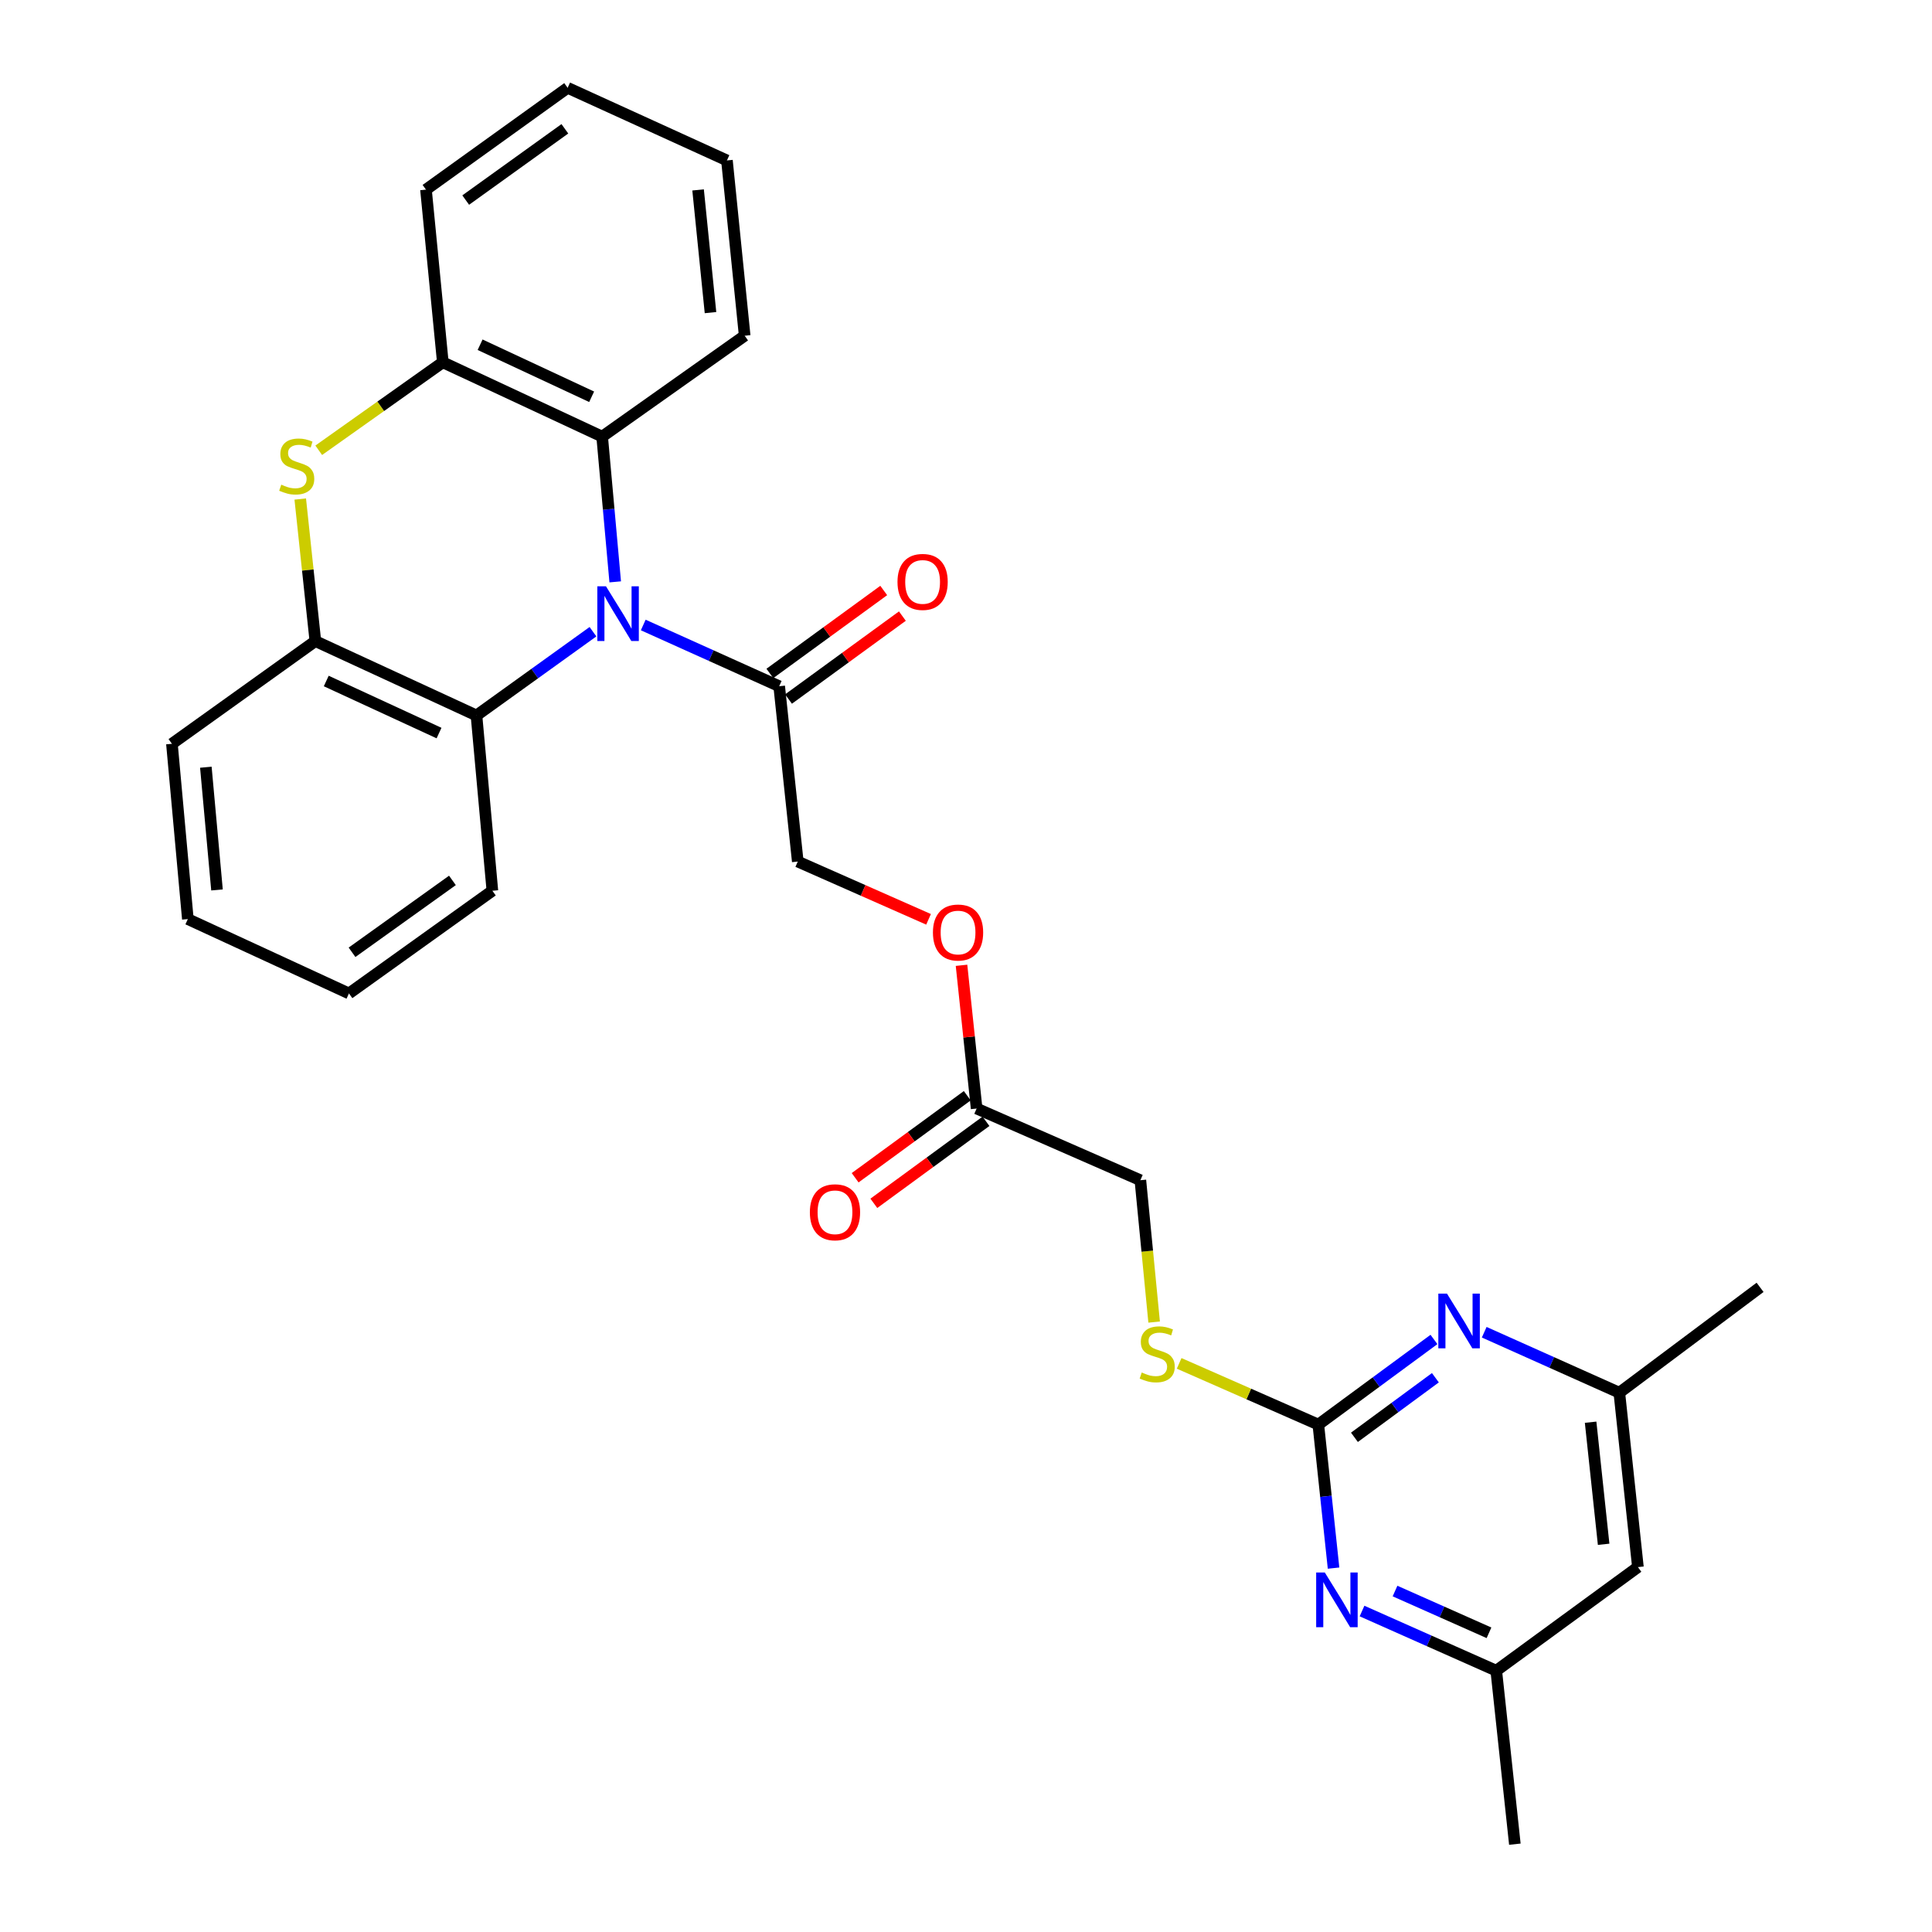 <?xml version='1.0' encoding='iso-8859-1'?>
<svg version='1.1' baseProfile='full'
              xmlns='http://www.w3.org/2000/svg'
                      xmlns:rdkit='http://www.rdkit.org/xml'
                      xmlns:xlink='http://www.w3.org/1999/xlink'
                  xml:space='preserve'
width='1000px' height='1000px' viewBox='0 0 1000 1000'>
<!-- END OF HEADER -->
<rect style='opacity:1.0;fill:#FFFFFF;stroke:none' width='1000' height='1000' x='0' y='0'> </rect>
<path class='bond-1' d='M 318.435,301.17 L 315.055,263.582' style='fill:none;fill-rule:evenodd;stroke:#0000FF;stroke-width:6px;stroke-linecap:butt;stroke-linejoin:miter;stroke-opacity:1' />
<path class='bond-1' d='M 315.055,263.582 L 311.674,225.994' style='fill:none;fill-rule:evenodd;stroke:#000000;stroke-width:6px;stroke-linecap:butt;stroke-linejoin:miter;stroke-opacity:1' />
<path class='bond-2' d='M 306.919,326.974 L 276.77,348.649' style='fill:none;fill-rule:evenodd;stroke:#0000FF;stroke-width:6px;stroke-linecap:butt;stroke-linejoin:miter;stroke-opacity:1' />
<path class='bond-2' d='M 276.77,348.649 L 246.622,370.324' style='fill:none;fill-rule:evenodd;stroke:#000000;stroke-width:6px;stroke-linecap:butt;stroke-linejoin:miter;stroke-opacity:1' />
<path class='bond-4' d='M 332.942,323.498 L 368.126,339.347' style='fill:none;fill-rule:evenodd;stroke:#0000FF;stroke-width:6px;stroke-linecap:butt;stroke-linejoin:miter;stroke-opacity:1' />
<path class='bond-4' d='M 368.126,339.347 L 403.31,355.197' style='fill:none;fill-rule:evenodd;stroke:#000000;stroke-width:6px;stroke-linecap:butt;stroke-linejoin:miter;stroke-opacity:1' />
<path class='bond-0' d='M 155.408,258.299 L 159.318,295.064' style='fill:none;fill-rule:evenodd;stroke:#CCCC00;stroke-width:6px;stroke-linecap:butt;stroke-linejoin:miter;stroke-opacity:1' />
<path class='bond-0' d='M 159.318,295.064 L 163.228,331.828' style='fill:none;fill-rule:evenodd;stroke:#000000;stroke-width:6px;stroke-linecap:butt;stroke-linejoin:miter;stroke-opacity:1' />
<path class='bond-29' d='M 164.981,233.057 L 197.09,210.287' style='fill:none;fill-rule:evenodd;stroke:#CCCC00;stroke-width:6px;stroke-linecap:butt;stroke-linejoin:miter;stroke-opacity:1' />
<path class='bond-29' d='M 197.09,210.287 L 229.2,187.517' style='fill:none;fill-rule:evenodd;stroke:#000000;stroke-width:6px;stroke-linecap:butt;stroke-linejoin:miter;stroke-opacity:1' />
<path class='bond-5' d='M 311.674,225.994 L 229.2,187.517' style='fill:none;fill-rule:evenodd;stroke:#000000;stroke-width:6px;stroke-linecap:butt;stroke-linejoin:miter;stroke-opacity:1' />
<path class='bond-5' d='M 306.234,205.367 L 248.502,178.433' style='fill:none;fill-rule:evenodd;stroke:#000000;stroke-width:6px;stroke-linecap:butt;stroke-linejoin:miter;stroke-opacity:1' />
<path class='bond-19' d='M 311.674,225.994 L 385.442,173.765' style='fill:none;fill-rule:evenodd;stroke:#000000;stroke-width:6px;stroke-linecap:butt;stroke-linejoin:miter;stroke-opacity:1' />
<path class='bond-6' d='M 246.622,370.324 L 163.228,331.828' style='fill:none;fill-rule:evenodd;stroke:#000000;stroke-width:6px;stroke-linecap:butt;stroke-linejoin:miter;stroke-opacity:1' />
<path class='bond-6' d='M 227.242,379.433 L 168.866,352.486' style='fill:none;fill-rule:evenodd;stroke:#000000;stroke-width:6px;stroke-linecap:butt;stroke-linejoin:miter;stroke-opacity:1' />
<path class='bond-20' d='M 246.622,370.324 L 254.855,461.049' style='fill:none;fill-rule:evenodd;stroke:#000000;stroke-width:6px;stroke-linecap:butt;stroke-linejoin:miter;stroke-opacity:1' />
<path class='bond-3' d='M 682.361,737.359 L 646.343,721.519' style='fill:none;fill-rule:evenodd;stroke:#000000;stroke-width:6px;stroke-linecap:butt;stroke-linejoin:miter;stroke-opacity:1' />
<path class='bond-3' d='M 646.343,721.519 L 610.325,705.679' style='fill:none;fill-rule:evenodd;stroke:#CCCC00;stroke-width:6px;stroke-linecap:butt;stroke-linejoin:miter;stroke-opacity:1' />
<path class='bond-7' d='M 682.361,737.359 L 712.289,715.332' style='fill:none;fill-rule:evenodd;stroke:#000000;stroke-width:6px;stroke-linecap:butt;stroke-linejoin:miter;stroke-opacity:1' />
<path class='bond-7' d='M 712.289,715.332 L 742.216,693.305' style='fill:none;fill-rule:evenodd;stroke:#0000FF;stroke-width:6px;stroke-linecap:butt;stroke-linejoin:miter;stroke-opacity:1' />
<path class='bond-7' d='M 701.056,743.953 L 722.006,728.535' style='fill:none;fill-rule:evenodd;stroke:#000000;stroke-width:6px;stroke-linecap:butt;stroke-linejoin:miter;stroke-opacity:1' />
<path class='bond-7' d='M 722.006,728.535 L 742.955,713.116' style='fill:none;fill-rule:evenodd;stroke:#0000FF;stroke-width:6px;stroke-linecap:butt;stroke-linejoin:miter;stroke-opacity:1' />
<path class='bond-8' d='M 682.361,737.359 L 686.302,774.505' style='fill:none;fill-rule:evenodd;stroke:#000000;stroke-width:6px;stroke-linecap:butt;stroke-linejoin:miter;stroke-opacity:1' />
<path class='bond-8' d='M 686.302,774.505 L 690.243,811.652' style='fill:none;fill-rule:evenodd;stroke:#0000FF;stroke-width:6px;stroke-linecap:butt;stroke-linejoin:miter;stroke-opacity:1' />
<path class='bond-14' d='M 403.31,355.197 L 412.927,445.94' style='fill:none;fill-rule:evenodd;stroke:#000000;stroke-width:6px;stroke-linecap:butt;stroke-linejoin:miter;stroke-opacity:1' />
<path class='bond-15' d='M 408.136,361.822 L 437.604,340.354' style='fill:none;fill-rule:evenodd;stroke:#000000;stroke-width:6px;stroke-linecap:butt;stroke-linejoin:miter;stroke-opacity:1' />
<path class='bond-15' d='M 437.604,340.354 L 467.072,318.887' style='fill:none;fill-rule:evenodd;stroke:#FF0000;stroke-width:6px;stroke-linecap:butt;stroke-linejoin:miter;stroke-opacity:1' />
<path class='bond-15' d='M 398.483,348.572 L 427.952,327.104' style='fill:none;fill-rule:evenodd;stroke:#000000;stroke-width:6px;stroke-linecap:butt;stroke-linejoin:miter;stroke-opacity:1' />
<path class='bond-15' d='M 427.952,327.104 L 457.42,305.637' style='fill:none;fill-rule:evenodd;stroke:#FF0000;stroke-width:6px;stroke-linecap:butt;stroke-linejoin:miter;stroke-opacity:1' />
<path class='bond-22' d='M 229.2,187.517 L 220.484,98.148' style='fill:none;fill-rule:evenodd;stroke:#000000;stroke-width:6px;stroke-linecap:butt;stroke-linejoin:miter;stroke-opacity:1' />
<path class='bond-21' d='M 163.228,331.828 L 88.987,384.986' style='fill:none;fill-rule:evenodd;stroke:#000000;stroke-width:6px;stroke-linecap:butt;stroke-linejoin:miter;stroke-opacity:1' />
<path class='bond-12' d='M 768.23,689.56 L 803.193,705.208' style='fill:none;fill-rule:evenodd;stroke:#0000FF;stroke-width:6px;stroke-linecap:butt;stroke-linejoin:miter;stroke-opacity:1' />
<path class='bond-12' d='M 803.193,705.208 L 838.156,720.857' style='fill:none;fill-rule:evenodd;stroke:#000000;stroke-width:6px;stroke-linecap:butt;stroke-linejoin:miter;stroke-opacity:1' />
<path class='bond-11' d='M 704.984,833.869 L 739.722,849.309' style='fill:none;fill-rule:evenodd;stroke:#0000FF;stroke-width:6px;stroke-linecap:butt;stroke-linejoin:miter;stroke-opacity:1' />
<path class='bond-11' d='M 739.722,849.309 L 774.461,864.749' style='fill:none;fill-rule:evenodd;stroke:#000000;stroke-width:6px;stroke-linecap:butt;stroke-linejoin:miter;stroke-opacity:1' />
<path class='bond-11' d='M 722.063,823.522 L 746.38,834.329' style='fill:none;fill-rule:evenodd;stroke:#0000FF;stroke-width:6px;stroke-linecap:butt;stroke-linejoin:miter;stroke-opacity:1' />
<path class='bond-11' d='M 746.38,834.329 L 770.698,845.137' style='fill:none;fill-rule:evenodd;stroke:#000000;stroke-width:6px;stroke-linecap:butt;stroke-linejoin:miter;stroke-opacity:1' />
<path class='bond-9' d='M 505.501,573.768 L 501.591,536.704' style='fill:none;fill-rule:evenodd;stroke:#000000;stroke-width:6px;stroke-linecap:butt;stroke-linejoin:miter;stroke-opacity:1' />
<path class='bond-9' d='M 501.591,536.704 L 497.682,499.639' style='fill:none;fill-rule:evenodd;stroke:#FF0000;stroke-width:6px;stroke-linecap:butt;stroke-linejoin:miter;stroke-opacity:1' />
<path class='bond-17' d='M 500.662,567.152 L 471.641,588.379' style='fill:none;fill-rule:evenodd;stroke:#000000;stroke-width:6px;stroke-linecap:butt;stroke-linejoin:miter;stroke-opacity:1' />
<path class='bond-17' d='M 471.641,588.379 L 442.62,609.605' style='fill:none;fill-rule:evenodd;stroke:#FF0000;stroke-width:6px;stroke-linecap:butt;stroke-linejoin:miter;stroke-opacity:1' />
<path class='bond-17' d='M 510.34,580.383 L 481.319,601.61' style='fill:none;fill-rule:evenodd;stroke:#000000;stroke-width:6px;stroke-linecap:butt;stroke-linejoin:miter;stroke-opacity:1' />
<path class='bond-17' d='M 481.319,601.61 L 452.298,622.837' style='fill:none;fill-rule:evenodd;stroke:#FF0000;stroke-width:6px;stroke-linecap:butt;stroke-linejoin:miter;stroke-opacity:1' />
<path class='bond-18' d='M 505.501,573.768 L 590.252,610.879' style='fill:none;fill-rule:evenodd;stroke:#000000;stroke-width:6px;stroke-linecap:butt;stroke-linejoin:miter;stroke-opacity:1' />
<path class='bond-10' d='M 597.378,684.309 L 593.815,647.594' style='fill:none;fill-rule:evenodd;stroke:#CCCC00;stroke-width:6px;stroke-linecap:butt;stroke-linejoin:miter;stroke-opacity:1' />
<path class='bond-10' d='M 593.815,647.594 L 590.252,610.879' style='fill:none;fill-rule:evenodd;stroke:#000000;stroke-width:6px;stroke-linecap:butt;stroke-linejoin:miter;stroke-opacity:1' />
<path class='bond-13' d='M 774.461,864.749 L 847.783,811.127' style='fill:none;fill-rule:evenodd;stroke:#000000;stroke-width:6px;stroke-linecap:butt;stroke-linejoin:miter;stroke-opacity:1' />
<path class='bond-23' d='M 774.461,864.749 L 784.087,954.545' style='fill:none;fill-rule:evenodd;stroke:#000000;stroke-width:6px;stroke-linecap:butt;stroke-linejoin:miter;stroke-opacity:1' />
<path class='bond-24' d='M 838.156,720.857 L 911.013,666.332' style='fill:none;fill-rule:evenodd;stroke:#000000;stroke-width:6px;stroke-linecap:butt;stroke-linejoin:miter;stroke-opacity:1' />
<path class='bond-32' d='M 838.156,720.857 L 847.783,811.127' style='fill:none;fill-rule:evenodd;stroke:#000000;stroke-width:6px;stroke-linecap:butt;stroke-linejoin:miter;stroke-opacity:1' />
<path class='bond-32' d='M 823.3,736.135 L 830.038,799.324' style='fill:none;fill-rule:evenodd;stroke:#000000;stroke-width:6px;stroke-linecap:butt;stroke-linejoin:miter;stroke-opacity:1' />
<path class='bond-16' d='M 412.927,445.94 L 446.772,460.891' style='fill:none;fill-rule:evenodd;stroke:#000000;stroke-width:6px;stroke-linecap:butt;stroke-linejoin:miter;stroke-opacity:1' />
<path class='bond-16' d='M 446.772,460.891 L 480.616,475.843' style='fill:none;fill-rule:evenodd;stroke:#FF0000;stroke-width:6px;stroke-linecap:butt;stroke-linejoin:miter;stroke-opacity:1' />
<path class='bond-26' d='M 385.442,173.765 L 376.262,83.04' style='fill:none;fill-rule:evenodd;stroke:#000000;stroke-width:6px;stroke-linecap:butt;stroke-linejoin:miter;stroke-opacity:1' />
<path class='bond-26' d='M 367.755,161.806 L 361.329,98.299' style='fill:none;fill-rule:evenodd;stroke:#000000;stroke-width:6px;stroke-linecap:butt;stroke-linejoin:miter;stroke-opacity:1' />
<path class='bond-25' d='M 254.855,461.049 L 180.622,514.207' style='fill:none;fill-rule:evenodd;stroke:#000000;stroke-width:6px;stroke-linecap:butt;stroke-linejoin:miter;stroke-opacity:1' />
<path class='bond-25' d='M 234.176,455.695 L 182.213,492.905' style='fill:none;fill-rule:evenodd;stroke:#000000;stroke-width:6px;stroke-linecap:butt;stroke-linejoin:miter;stroke-opacity:1' />
<path class='bond-30' d='M 88.987,384.986 L 97.228,475.72' style='fill:none;fill-rule:evenodd;stroke:#000000;stroke-width:6px;stroke-linecap:butt;stroke-linejoin:miter;stroke-opacity:1' />
<path class='bond-30' d='M 106.548,397.113 L 112.318,460.627' style='fill:none;fill-rule:evenodd;stroke:#000000;stroke-width:6px;stroke-linecap:butt;stroke-linejoin:miter;stroke-opacity:1' />
<path class='bond-31' d='M 220.484,98.148 L 293.806,45.455' style='fill:none;fill-rule:evenodd;stroke:#000000;stroke-width:6px;stroke-linecap:butt;stroke-linejoin:miter;stroke-opacity:1' />
<path class='bond-31' d='M 241.049,103.556 L 292.374,66.67' style='fill:none;fill-rule:evenodd;stroke:#000000;stroke-width:6px;stroke-linecap:butt;stroke-linejoin:miter;stroke-opacity:1' />
<path class='bond-28' d='M 180.622,514.207 L 97.228,475.72' style='fill:none;fill-rule:evenodd;stroke:#000000;stroke-width:6px;stroke-linecap:butt;stroke-linejoin:miter;stroke-opacity:1' />
<path class='bond-27' d='M 376.262,83.04 L 293.806,45.455' style='fill:none;fill-rule:evenodd;stroke:#000000;stroke-width:6px;stroke-linecap:butt;stroke-linejoin:miter;stroke-opacity:1' />
<path  class='atom-0' d='M 313.656 303.47
L 322.936 318.47
Q 323.856 319.95, 325.336 322.63
Q 326.816 325.31, 326.896 325.47
L 326.896 303.47
L 330.656 303.47
L 330.656 331.79
L 326.776 331.79
L 316.816 315.39
Q 315.656 313.47, 314.416 311.27
Q 313.216 309.07, 312.856 308.39
L 312.856 331.79
L 309.176 331.79
L 309.176 303.47
L 313.656 303.47
' fill='#0000FF'/>
<path  class='atom-1' d='M 145.583 250.859
Q 145.903 250.979, 147.223 251.539
Q 148.543 252.099, 149.983 252.459
Q 151.463 252.779, 152.903 252.779
Q 155.583 252.779, 157.143 251.499
Q 158.703 250.179, 158.703 247.899
Q 158.703 246.339, 157.903 245.379
Q 157.143 244.419, 155.943 243.899
Q 154.743 243.379, 152.743 242.779
Q 150.223 242.019, 148.703 241.299
Q 147.223 240.579, 146.143 239.059
Q 145.103 237.539, 145.103 234.979
Q 145.103 231.419, 147.503 229.219
Q 149.943 227.019, 154.743 227.019
Q 158.023 227.019, 161.743 228.579
L 160.823 231.659
Q 157.423 230.259, 154.863 230.259
Q 152.103 230.259, 150.583 231.419
Q 149.063 232.539, 149.103 234.499
Q 149.103 236.019, 149.863 236.939
Q 150.663 237.859, 151.783 238.379
Q 152.943 238.899, 154.863 239.499
Q 157.423 240.299, 158.943 241.099
Q 160.463 241.899, 161.543 243.539
Q 162.663 245.139, 162.663 247.899
Q 162.663 251.819, 160.023 253.939
Q 157.423 256.019, 153.063 256.019
Q 150.543 256.019, 148.623 255.459
Q 146.743 254.939, 144.503 254.019
L 145.583 250.859
' fill='#CCCC00'/>
<path  class='atom-8' d='M 748.958 669.576
L 758.238 684.576
Q 759.158 686.056, 760.638 688.736
Q 762.118 691.416, 762.198 691.576
L 762.198 669.576
L 765.958 669.576
L 765.958 697.896
L 762.078 697.896
L 752.118 681.496
Q 750.958 679.576, 749.718 677.376
Q 748.518 675.176, 748.158 674.496
L 748.158 697.896
L 744.478 697.896
L 744.478 669.576
L 748.958 669.576
' fill='#0000FF'/>
<path  class='atom-9' d='M 685.727 813.933
L 695.007 828.933
Q 695.927 830.413, 697.407 833.093
Q 698.887 835.773, 698.967 835.933
L 698.967 813.933
L 702.727 813.933
L 702.727 842.253
L 698.847 842.253
L 688.887 825.853
Q 687.727 823.933, 686.487 821.733
Q 685.287 819.533, 684.927 818.853
L 684.927 842.253
L 681.247 842.253
L 681.247 813.933
L 685.727 813.933
' fill='#0000FF'/>
<path  class='atom-11' d='M 590.967 710.404
Q 591.287 710.524, 592.607 711.084
Q 593.927 711.644, 595.367 712.004
Q 596.847 712.324, 598.287 712.324
Q 600.967 712.324, 602.527 711.044
Q 604.087 709.724, 604.087 707.444
Q 604.087 705.884, 603.287 704.924
Q 602.527 703.964, 601.327 703.444
Q 600.127 702.924, 598.127 702.324
Q 595.607 701.564, 594.087 700.844
Q 592.607 700.124, 591.527 698.604
Q 590.487 697.084, 590.487 694.524
Q 590.487 690.964, 592.887 688.764
Q 595.327 686.564, 600.127 686.564
Q 603.407 686.564, 607.127 688.124
L 606.207 691.204
Q 602.807 689.804, 600.247 689.804
Q 597.487 689.804, 595.967 690.964
Q 594.447 692.084, 594.487 694.044
Q 594.487 695.564, 595.247 696.484
Q 596.047 697.404, 597.167 697.924
Q 598.327 698.444, 600.247 699.044
Q 602.807 699.844, 604.327 700.644
Q 605.847 701.444, 606.927 703.084
Q 608.047 704.684, 608.047 707.444
Q 608.047 711.364, 605.407 713.484
Q 602.807 715.564, 598.447 715.564
Q 595.927 715.564, 594.007 715.004
Q 592.127 714.484, 589.887 713.564
L 590.967 710.404
' fill='#CCCC00'/>
<path  class='atom-16' d='M 464.542 301.199
Q 464.542 294.399, 467.902 290.599
Q 471.262 286.799, 477.542 286.799
Q 483.822 286.799, 487.182 290.599
Q 490.542 294.399, 490.542 301.199
Q 490.542 308.079, 487.142 311.999
Q 483.742 315.879, 477.542 315.879
Q 471.302 315.879, 467.902 311.999
Q 464.542 308.119, 464.542 301.199
M 477.542 312.679
Q 481.862 312.679, 484.182 309.799
Q 486.542 306.879, 486.542 301.199
Q 486.542 295.639, 484.182 292.839
Q 481.862 289.999, 477.542 289.999
Q 473.222 289.999, 470.862 292.799
Q 468.542 295.599, 468.542 301.199
Q 468.542 306.919, 470.862 309.799
Q 473.222 312.679, 477.542 312.679
' fill='#FF0000'/>
<path  class='atom-17' d='M 482.884 482.667
Q 482.884 475.867, 486.244 472.067
Q 489.604 468.267, 495.884 468.267
Q 502.164 468.267, 505.524 472.067
Q 508.884 475.867, 508.884 482.667
Q 508.884 489.547, 505.484 493.467
Q 502.084 497.347, 495.884 497.347
Q 489.644 497.347, 486.244 493.467
Q 482.884 489.587, 482.884 482.667
M 495.884 494.147
Q 500.204 494.147, 502.524 491.267
Q 504.884 488.347, 504.884 482.667
Q 504.884 477.107, 502.524 474.307
Q 500.204 471.467, 495.884 471.467
Q 491.564 471.467, 489.204 474.267
Q 486.884 477.067, 486.884 482.667
Q 486.884 488.387, 489.204 491.267
Q 491.564 494.147, 495.884 494.147
' fill='#FF0000'/>
<path  class='atom-18' d='M 419.188 627.47
Q 419.188 620.67, 422.548 616.87
Q 425.908 613.07, 432.188 613.07
Q 438.468 613.07, 441.828 616.87
Q 445.188 620.67, 445.188 627.47
Q 445.188 634.35, 441.788 638.27
Q 438.388 642.15, 432.188 642.15
Q 425.948 642.15, 422.548 638.27
Q 419.188 634.39, 419.188 627.47
M 432.188 638.95
Q 436.508 638.95, 438.828 636.07
Q 441.188 633.15, 441.188 627.47
Q 441.188 621.91, 438.828 619.11
Q 436.508 616.27, 432.188 616.27
Q 427.868 616.27, 425.508 619.07
Q 423.188 621.87, 423.188 627.47
Q 423.188 633.19, 425.508 636.07
Q 427.868 638.95, 432.188 638.95
' fill='#FF0000'/>
</svg>
